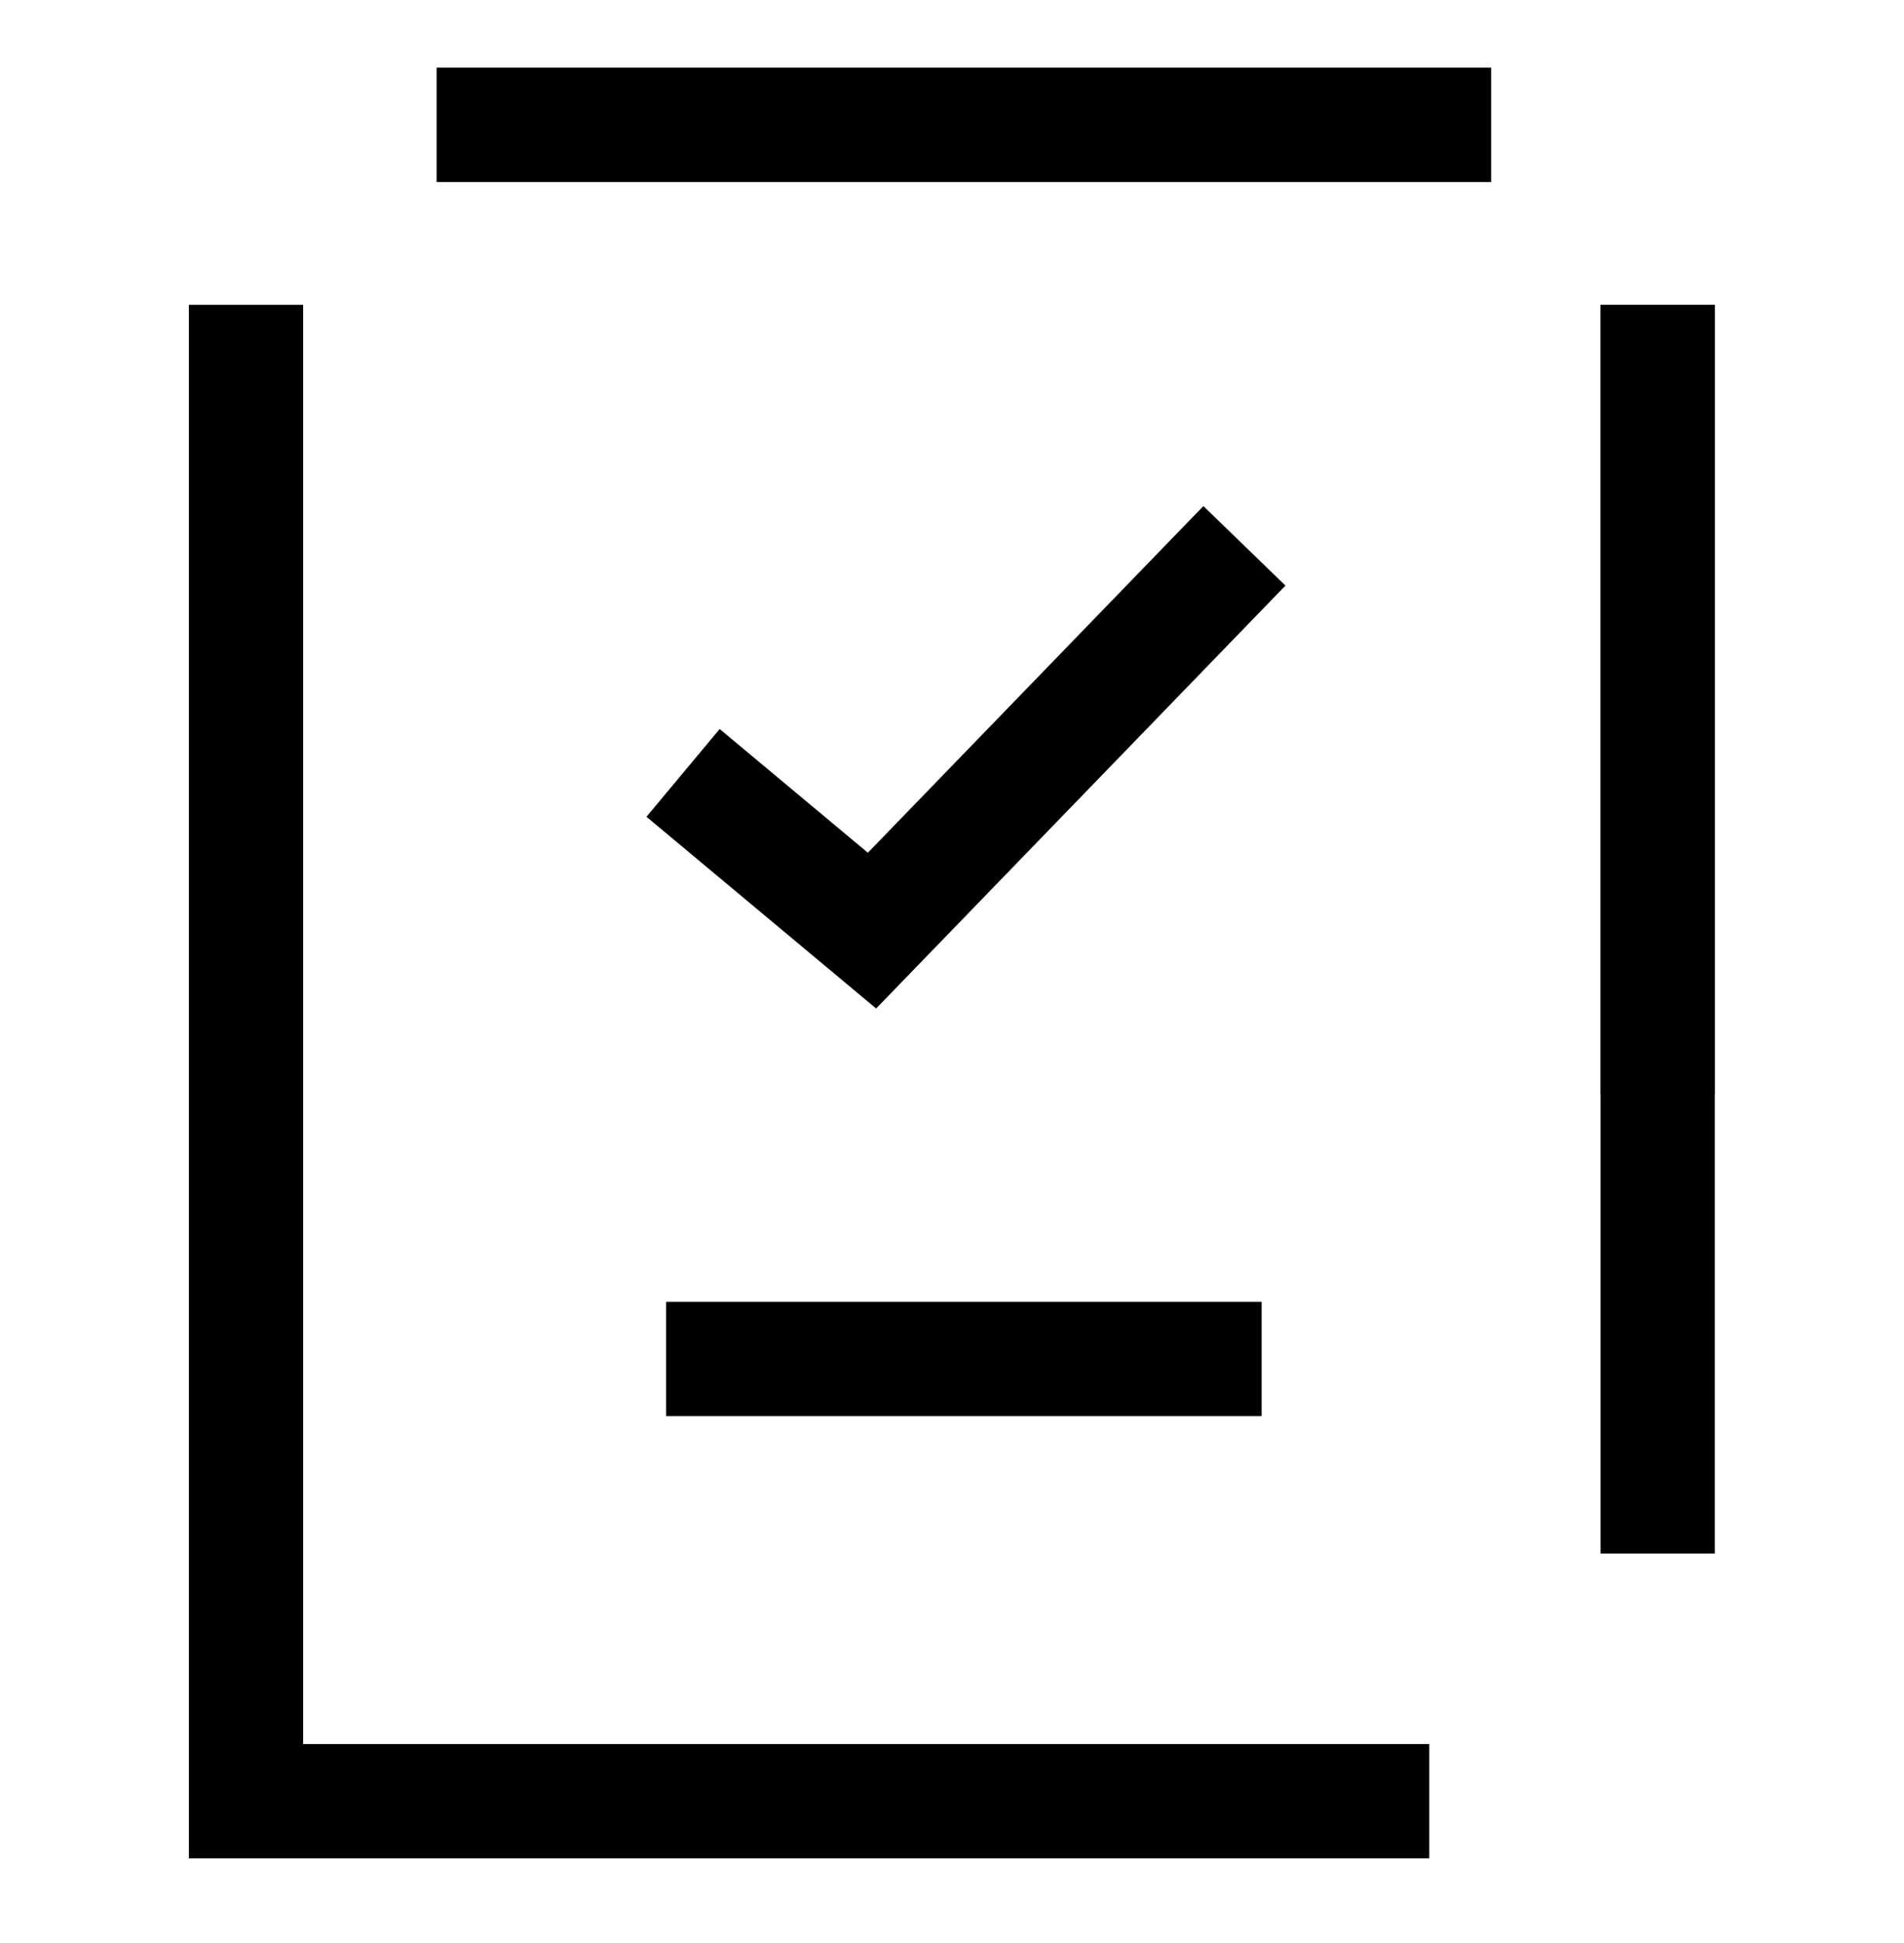 <svg width="50" height="51" viewBox="0 0 50 51" fill="none" xmlns="http://www.w3.org/2000/svg">
<g clip-path="url(#clip0_14027_13761)">
<mask id="mask0_14027_13761" style="mask-type:luminance" maskUnits="userSpaceOnUse" x="0" y="0" width="50" height="51">
<path d="M50 0.276H0V50.276H50V0.276Z" fill="white"/>
</mask>
<g mask="url(#mask0_14027_13761)">
<path d="M6.461 8.002V47.278H37.533" stroke="black" stroke-width="3" stroke-miterlimit="10"/>
<path d="M43.531 28.727V8.002" stroke="#707070" stroke-width="3"/>
<path d="M43.531 40.777V8.002" stroke="black" stroke-width="3" stroke-miterlimit="10"/>
<path d="M11.469 3.276H39.156" stroke="#707070" stroke-width="3"/>
<path d="M11.469 3.276H39.156" stroke="black" stroke-width="3" stroke-miterlimit="10"/>
<path d="M17.492 35.67H33.131" stroke="black" stroke-width="3" stroke-miterlimit="10"/>
<path d="M17.938 20.287L22.899 24.427L32.679 14.327" stroke="black" stroke-width="3" stroke-miterlimit="10"/>
</g>
</g>
<defs>
<clipPath id="clip0_14027_13761">
<rect width="50" height="50" fill="white" transform="translate(0 0.276)"/>
</clipPath>
</defs>
</svg>
